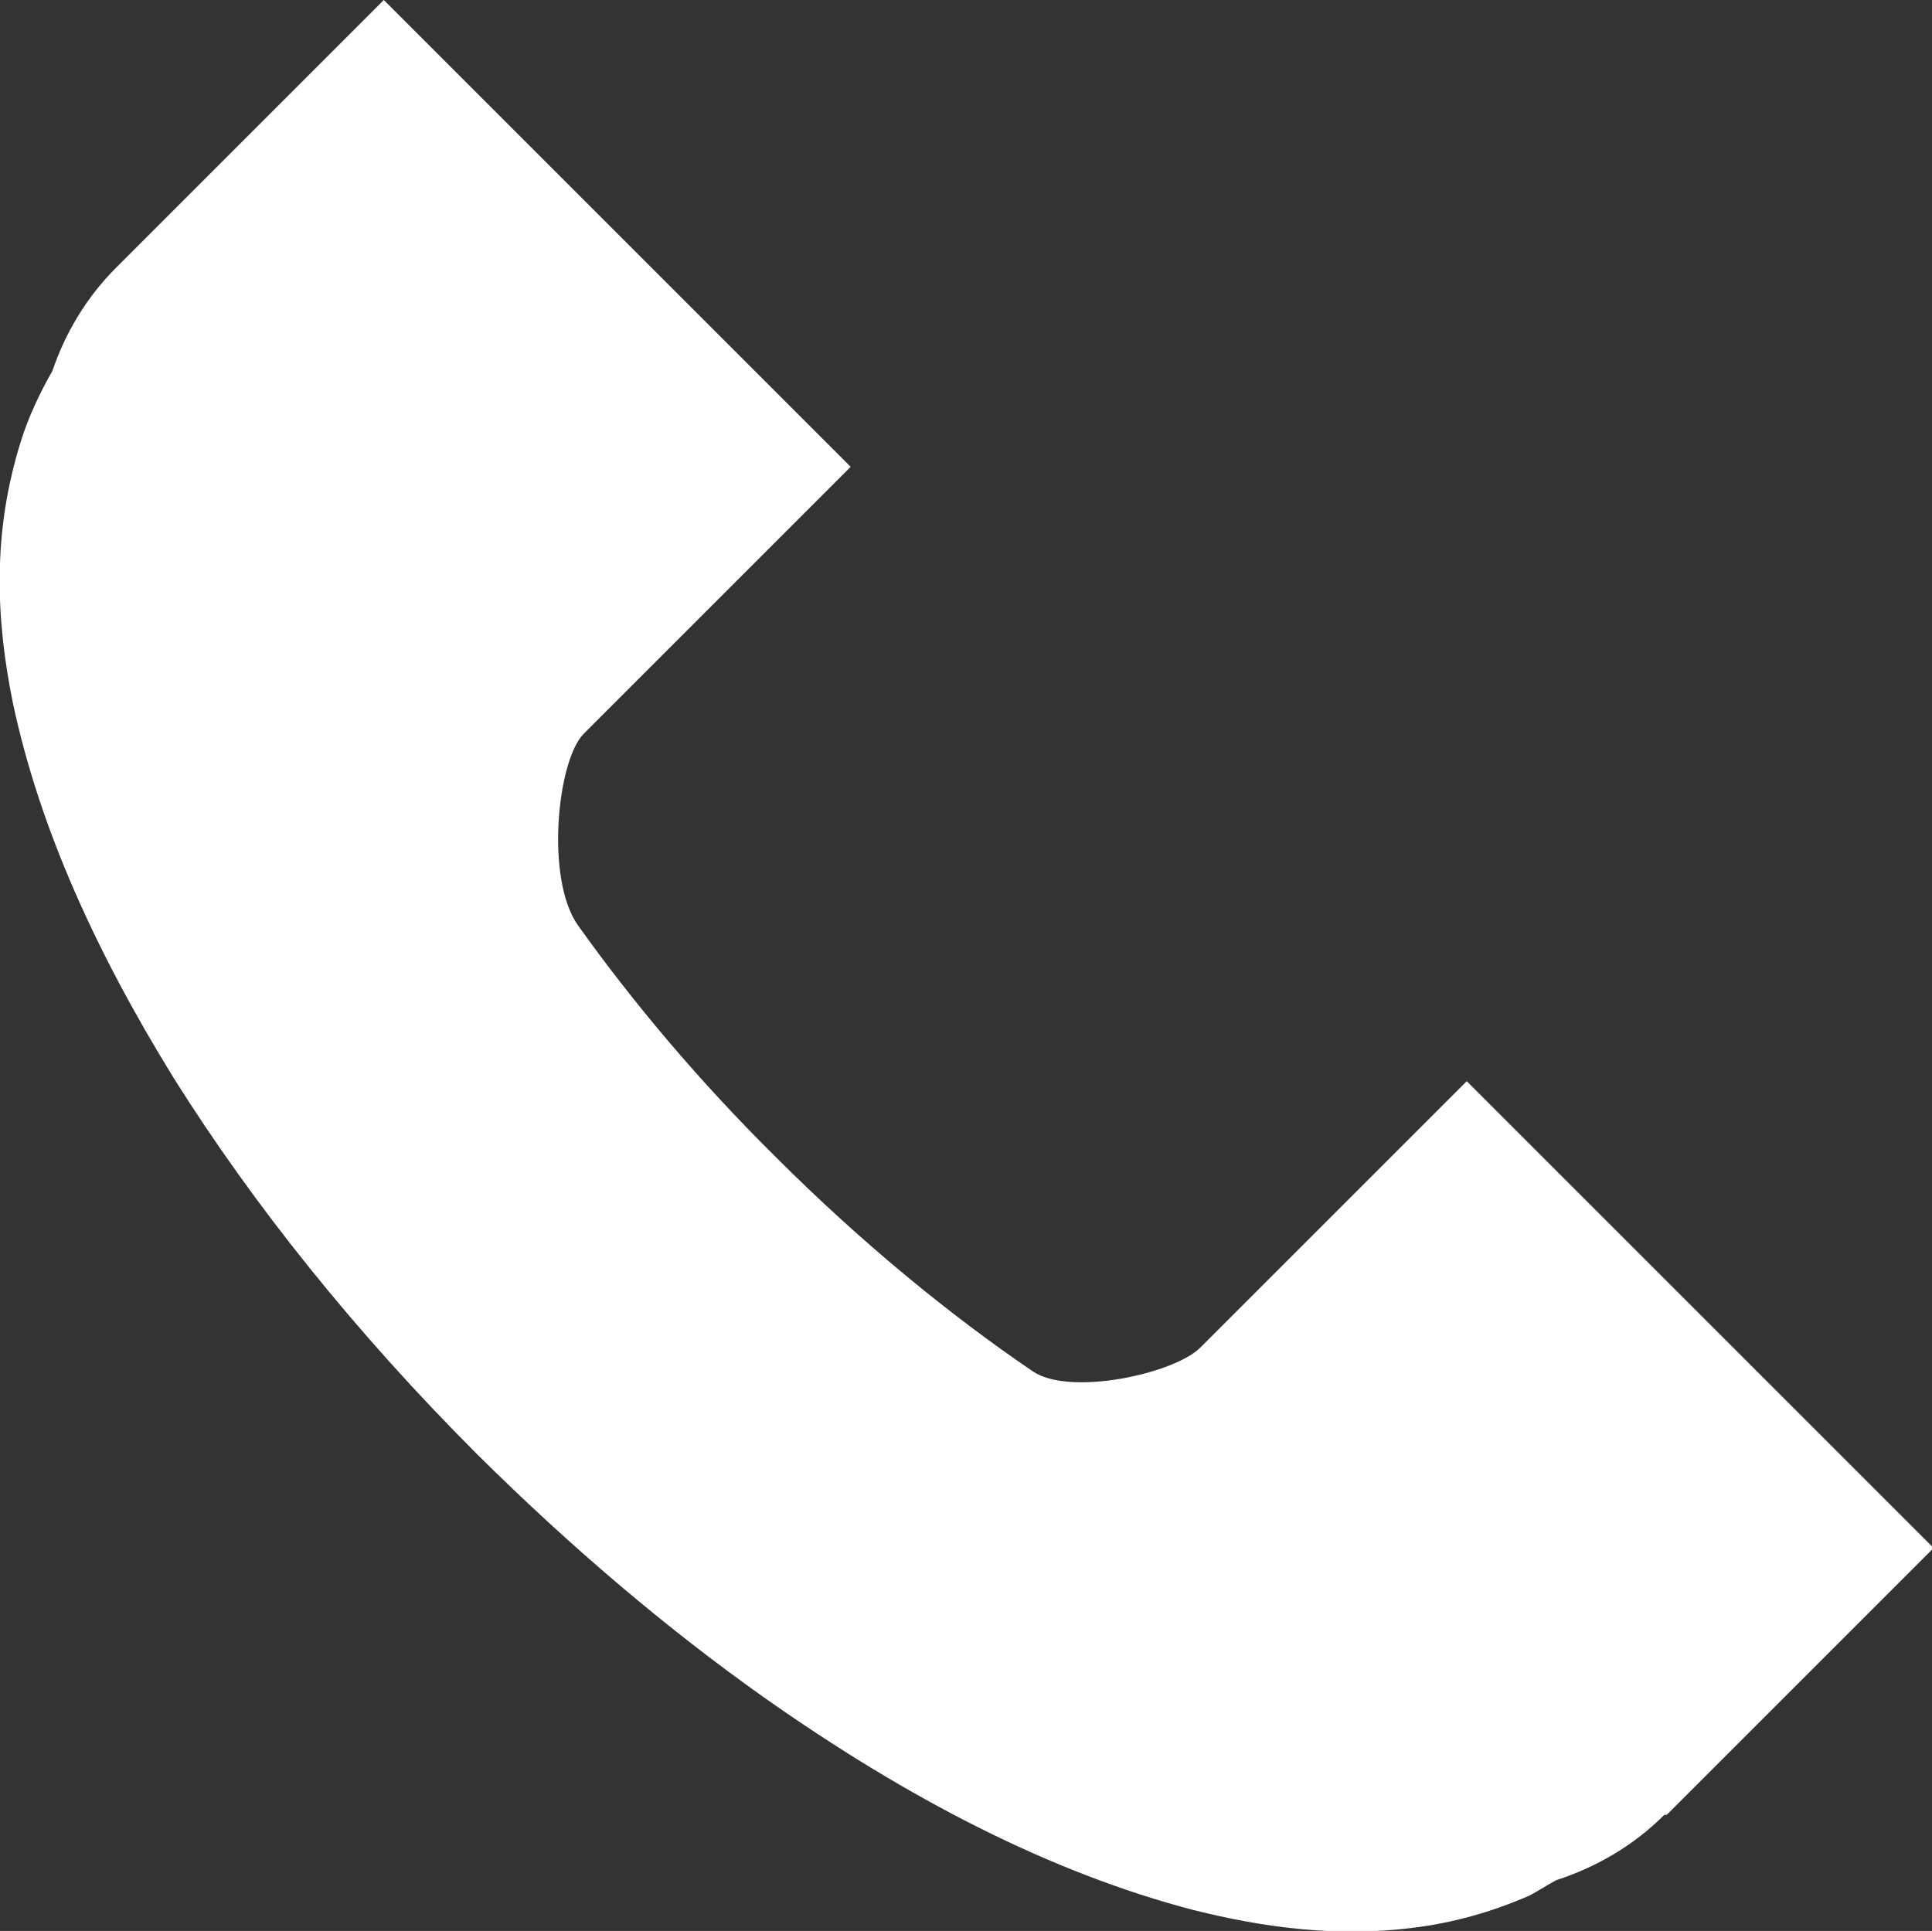 <?xml version="1.0" encoding="UTF-8"?>
<svg id="_レイヤー_2" data-name="レイヤー 2" xmlns="http://www.w3.org/2000/svg" viewBox="0 0 23.96 23.95">
  <rect x="0" y="0" width="23.96" height="23.95" fill="#333333" stroke="none"/>
  <g id="_レイヤー_1-2" data-name="レイヤー 1">
    <path d="m20.64,22.51c-.39.39-.85.65-1.34.81-.11.06-.22.13-.33.19-.48.21-.96.34-1.44.4-.95.12-1.85,0-2.73-.22-1.76-.46-3.53-1.37-5.33-2.64-1.2-.85-2.39-1.86-3.55-3.01-1.51-1.51-2.78-3.1-3.76-4.66-.97-1.57-1.67-3.11-2-4.66-.21-1.03-.26-2.11.1-3.25.09-.29.23-.59.39-.87.16-.47.42-.91.79-1.28L4.76,0l5.79,5.79-3.31,3.31c-.33.33-.48,1.81-.07,2.38.67.94,1.49,1.92,2.45,2.87,1.06,1.06,2.16,1.96,3.19,2.66.46.31,1.74.03,2.07-.29l3.31-3.31,5.79,5.79-3.31,3.31Z" style="fill: #fff;"/>
  </g>
</svg>